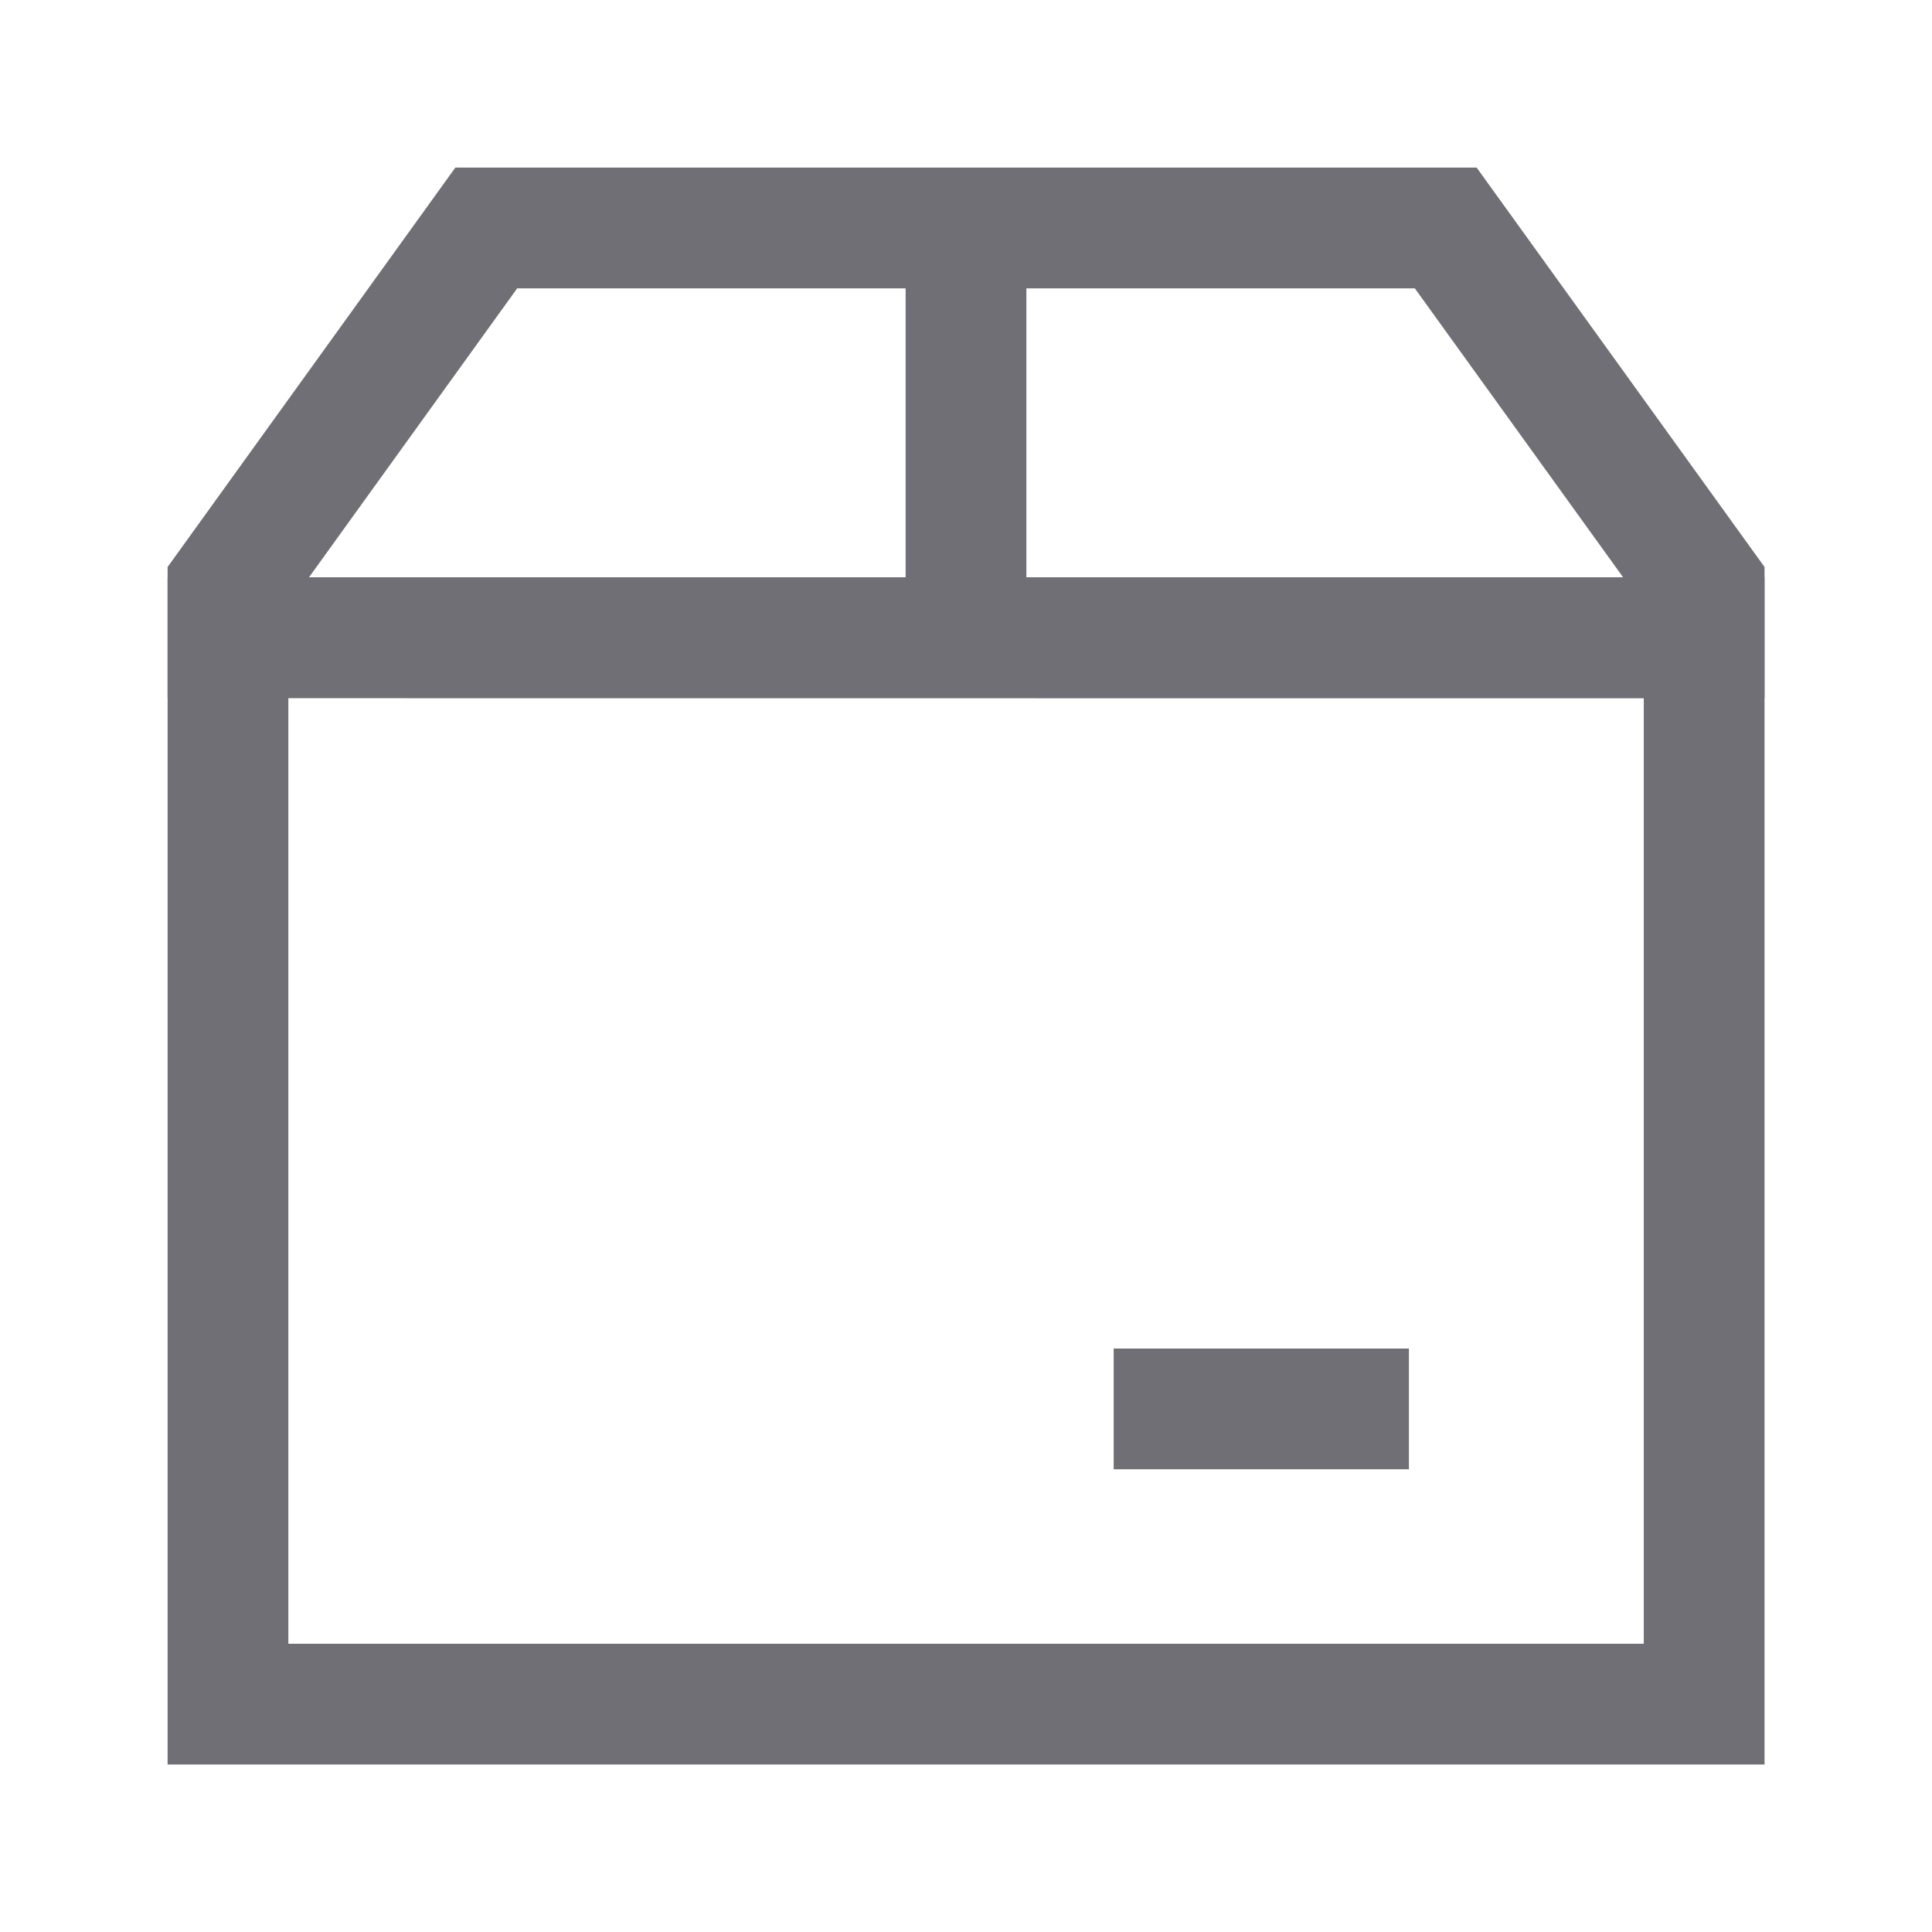 <svg xmlns="http://www.w3.org/2000/svg" fill="none" viewBox="0 0 16 16" height="16" width="16">
<path stroke="#6F6F75" d="M9.223 11.668H11.668"></path>
<path stroke="#6F6F75" d="M4.027 1.888L1.888 4.857V5.281H14.113V4.857L11.973 1.888H4.027Z"></path>
<path stroke="#6F6F75" d="M8 1.888V5.25"></path>
<path stroke="#6F6F75" d="M1.888 14.113V5.281L14.113 5.282V14.113H1.888Z"></path>
</svg>
